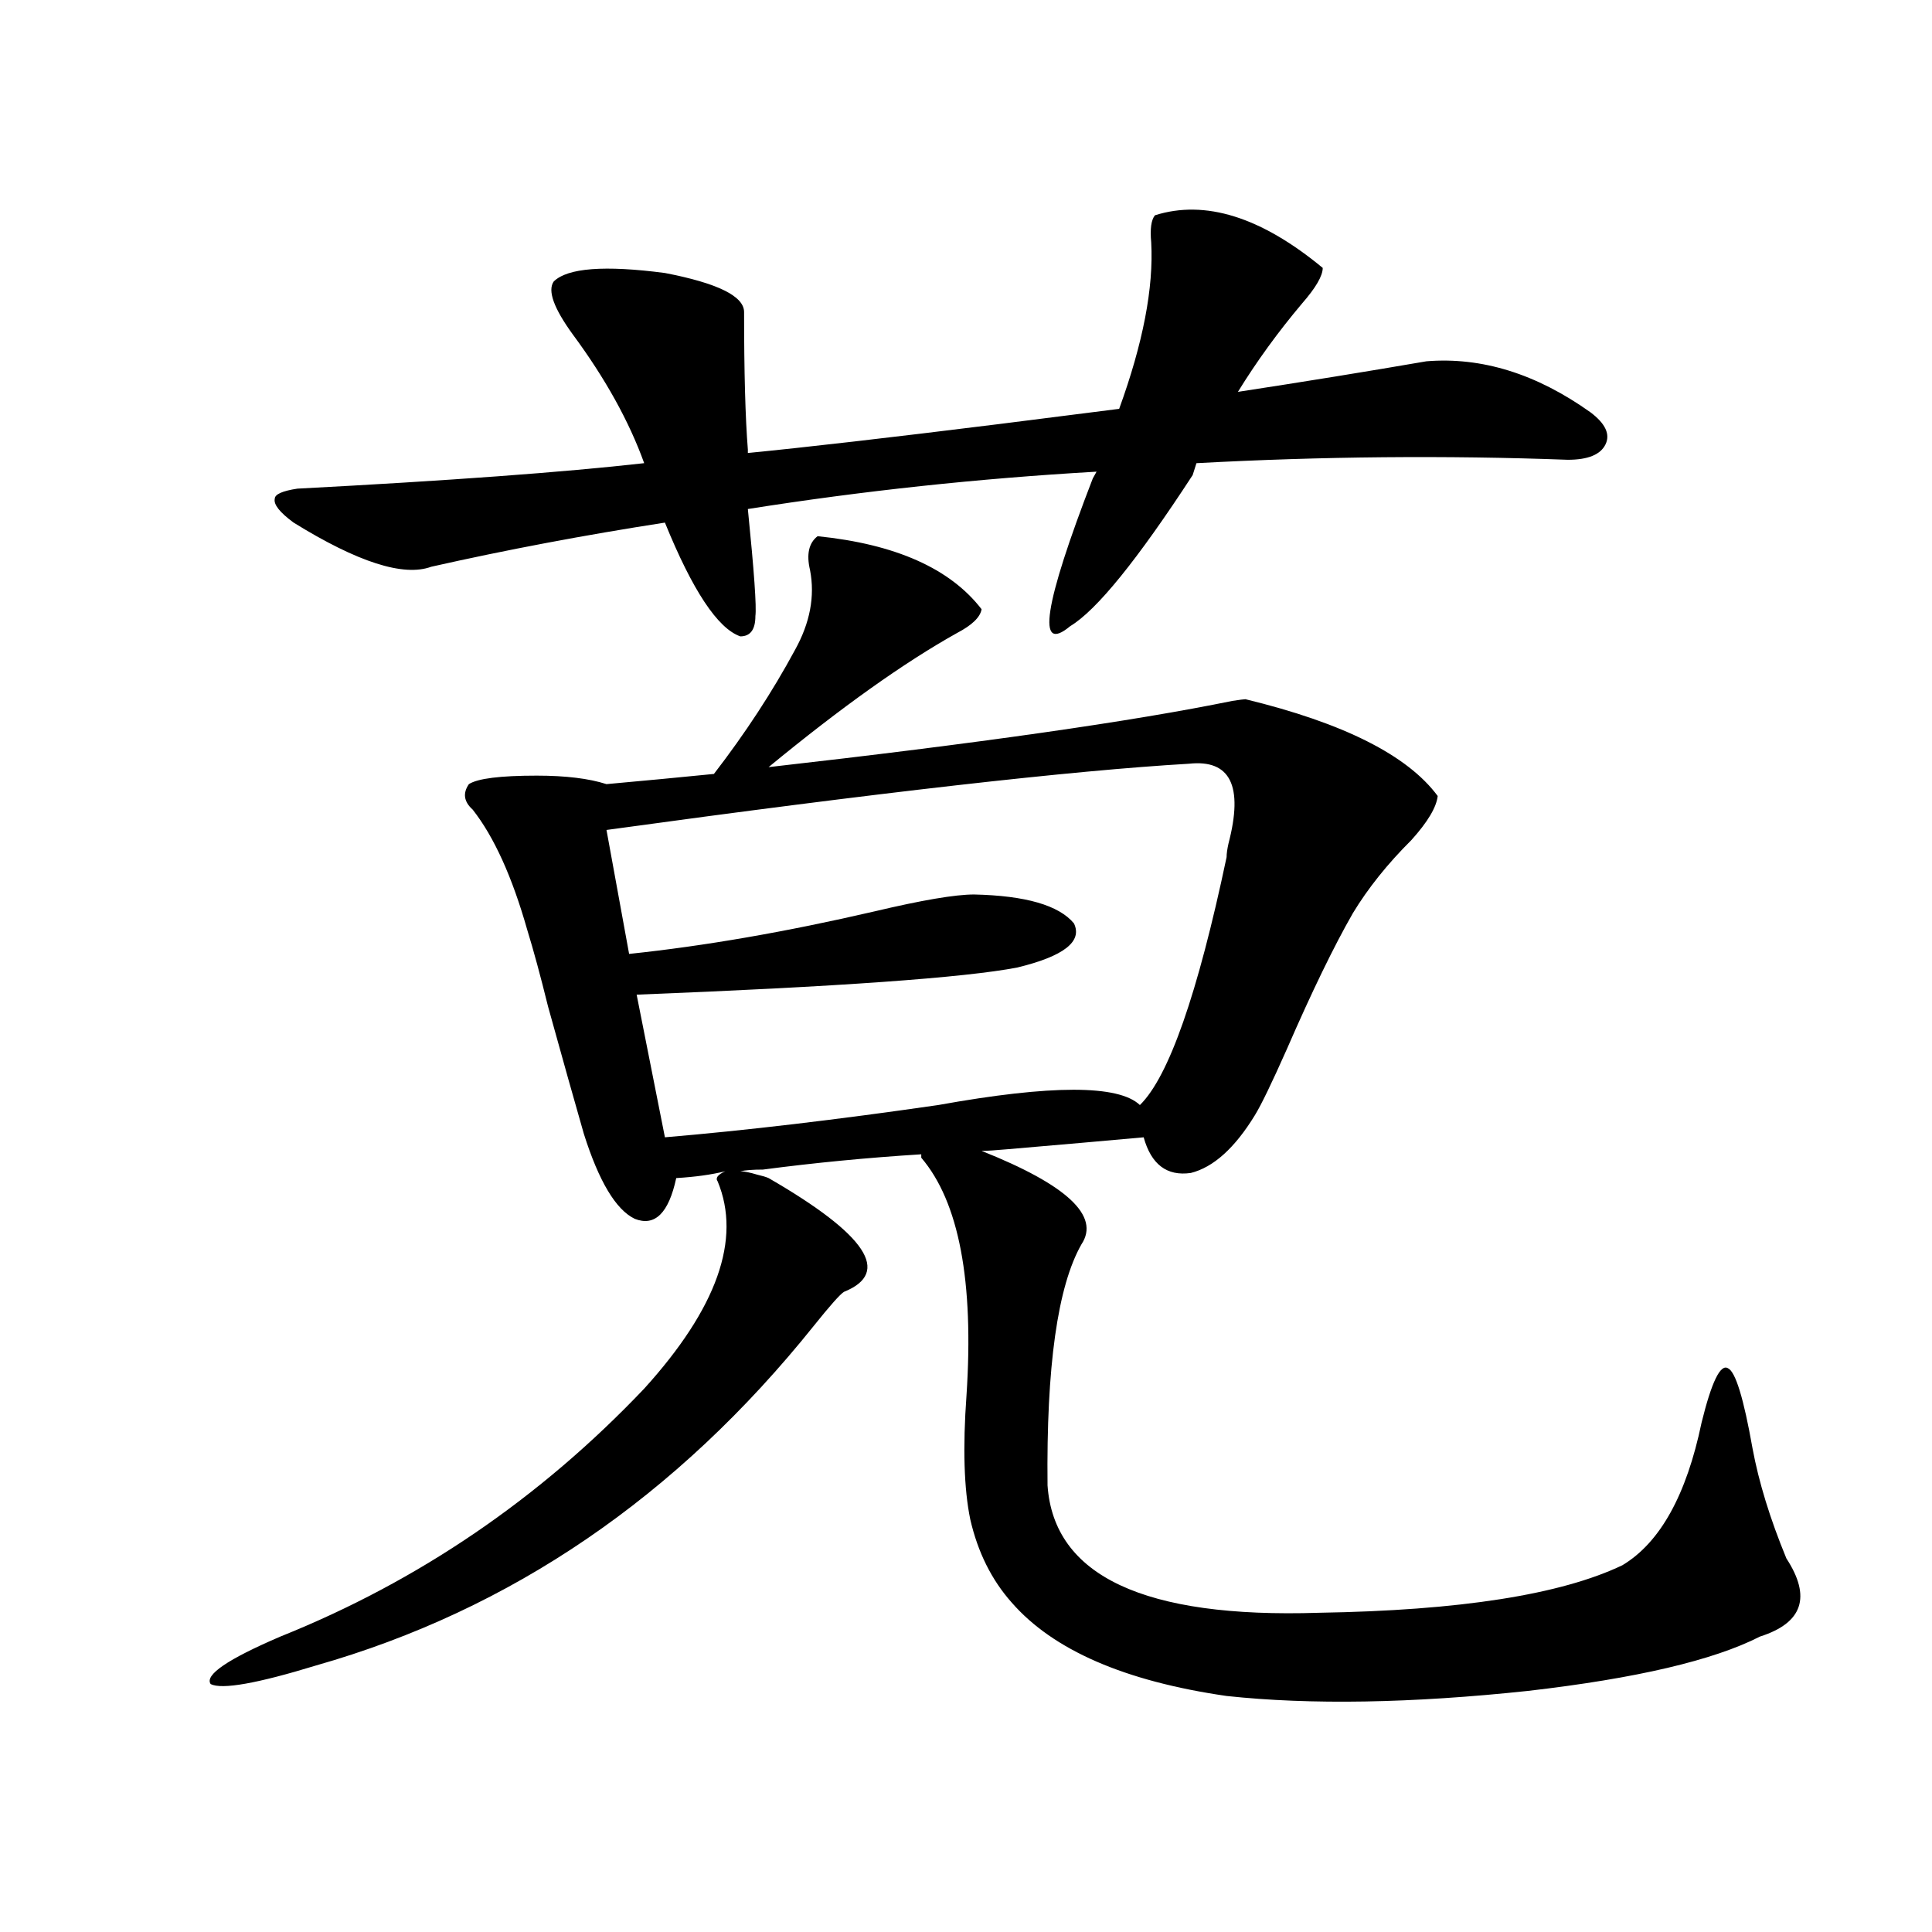 <?xml version="1.0" encoding="utf-8"?>
<!-- Generator: Adobe Illustrator 16.0.0, SVG Export Plug-In . SVG Version: 6.00 Build 0)  -->
<!DOCTYPE svg PUBLIC "-//W3C//DTD SVG 1.1//EN" "http://www.w3.org/Graphics/SVG/1.1/DTD/svg11.dtd">
<svg version="1.1" id="图层_1" xmlns="http://www.w3.org/2000/svg" xmlns:xlink="http://www.w3.org/1999/xlink" x="0px" y="0px"
	 width="1000px" height="1000px" viewBox="0 0 1000 1000" enable-background="new 0 0 1000 1000" xml:space="preserve">
<path d="M423.185,277.535c40.319,4.106,68.611,16.699,84.876,37.793c-0.655,4.106-4.878,8.212-12.683,12.305
	c-27.316,15.244-59.846,38.384-97.559,69.434c108.61-12.305,188.608-23.73,239.994-34.277c3.902-0.577,6.174-0.879,6.829-0.879
	c50.73,12.305,83.9,29.004,99.51,50.098c-0.655,5.864-5.213,13.486-13.658,22.852c-12.362,12.305-22.438,24.912-30.243,37.793
	c-9.756,17.001-21.143,40.43-34.146,70.313c-7.805,17.578-13.338,29.004-16.585,34.277c-10.411,17.001-21.463,26.958-33.17,29.883
	c-12.362,1.758-20.487-4.395-24.39-18.457c-19.512,1.758-42.926,3.818-70.242,6.152c-6.509,0.591-11.066,0.879-13.658,0.879
	c44.222,17.578,61.462,33.701,51.706,48.34c-12.362,21.684-18.216,63.281-17.561,124.805c3.247,46.884,50.075,68.843,140.484,65.918
	c72.834-1.181,125.195-9.366,157.069-24.609c19.512-11.714,33.17-36.323,40.975-73.828c5.198-21.094,9.756-30.459,13.658-28.125
	c3.902,1.758,8.125,15.532,12.683,41.309c3.247,17.578,9.101,36.626,17.561,57.129c13.003,19.927,8.445,33.398-13.658,40.43
	c-24.069,12.305-64.068,21.67-119.997,28.125c-60.486,6.441-112.527,7.32-156.094,2.637c-52.682-7.622-89.754-23.73-111.217-48.34
	c-10.411-11.714-17.561-26.065-21.463-43.066c-3.262-15.82-3.902-37.202-1.951-64.16c3.902-59.175-3.902-100.195-23.414-123.047
	v-1.758c-27.972,1.758-55.288,4.395-81.949,7.91c-5.213,0-9.115,0.302-11.707,0.879c1.951,0,4.878,0.591,8.78,1.758
	c2.592,0.591,4.543,1.181,5.854,1.758c50.73,29.306,63.733,48.93,39.023,58.887c-1.951,1.181-7.164,7.031-15.609,17.578
	c-70.897,88.481-156.749,147.066-257.555,175.781c-30.578,9.366-48.779,12.593-54.633,9.668c-3.262-4.697,8.78-12.895,36.097-24.609
	c71.538-28.702,134.296-71.48,188.288-128.32c37.713-41.597,50.396-77.344,38.048-107.227c-1.311-1.758,0-3.516,3.902-5.273
	c-7.164,1.758-15.609,2.939-25.365,3.516c-3.902,18.169-11.066,25.2-21.463,21.094c-9.756-4.683-18.536-19.336-26.341-43.945
	c-4.558-15.82-10.731-37.793-18.536-65.918c-3.902-15.82-7.484-29.004-10.731-39.551c-7.805-27.534-17.24-48.34-28.292-62.402
	c-4.558-4.092-5.213-8.487-1.951-13.184c4.543-2.925,16.25-4.395,35.121-4.395c14.954,0,26.981,1.469,36.097,4.395
	c19.512-1.758,38.048-3.516,55.608-5.273c16.25-21.094,30.243-42.476,41.95-64.16c7.805-14.063,10.396-27.823,7.805-41.309
	C417.331,286.915,418.627,281.051,423.185,277.535z M286.603,145.699c7.149-7.031,26.341-8.487,57.56-4.395
	c27.316,5.273,40.975,12.016,40.975,20.215c0,31.064,0.641,54.794,1.951,71.191v1.758c29.908-2.925,73.169-7.91,129.753-14.941
	c27.957-3.516,48.779-6.152,62.438-7.91c12.348-33.975,17.881-62.691,16.585-86.133c-0.655-7.031,0-11.714,1.951-14.063
	c26.006-8.198,54.953,0.879,86.827,27.246c0,4.106-3.582,10.259-10.731,18.457c-12.362,14.653-23.414,29.883-33.17,45.703
	c34.466-5.273,66.98-10.547,97.559-15.82c28.612-2.334,56.904,6.455,84.876,26.367c7.805,5.864,10.396,11.426,7.805,16.699
	c-2.606,5.273-9.115,7.91-19.512,7.91c-63.093-2.334-127.161-1.758-192.19,1.758l-1.951,6.152
	c-28.627,43.945-49.755,70.024-63.413,78.223c-17.561,14.653-13.658-10.835,11.707-76.465l1.951-3.516
	c-61.142,3.516-121.308,9.97-180.483,19.336c3.247,32.231,4.543,50.688,3.902,55.371c0,7.031-2.606,10.547-7.805,10.547
	c-11.707-4.092-24.725-23.73-39.023-58.887c-41.63,6.455-81.949,14.063-120.973,22.852c-14.313,5.273-38.048-2.334-71.218-22.852
	c-7.164-5.273-10.411-9.366-9.756-12.305c0-2.334,3.902-4.092,11.707-5.273c78.047-4.092,137.878-8.487,179.508-13.184
	c-7.805-21.67-20.167-43.945-37.072-66.797C286.603,159.474,283.341,150.396,286.603,145.699z M615.375,395.309
	c-60.486,3.516-160.972,14.941-301.456,34.277l11.707,64.16c39.023-4.092,81.294-11.426,126.826-21.973
	c24.71-5.85,41.95-8.789,51.706-8.789c26.661,0.591,43.901,5.576,51.706,14.941c4.543,9.38-5.213,17.001-29.268,22.852
	c-27.316,5.273-93.016,9.97-197.068,14.063l14.634,73.828c41.615-3.516,88.778-9.077,141.46-16.699
	c58.535-10.547,93.321-10.547,104.388,0c14.954-14.639,29.908-57.417,44.877-128.32c0-1.758,0.32-4.092,0.976-7.031
	C643.667,406.735,636.838,392.974,615.375,395.309z"/>
</svg>
